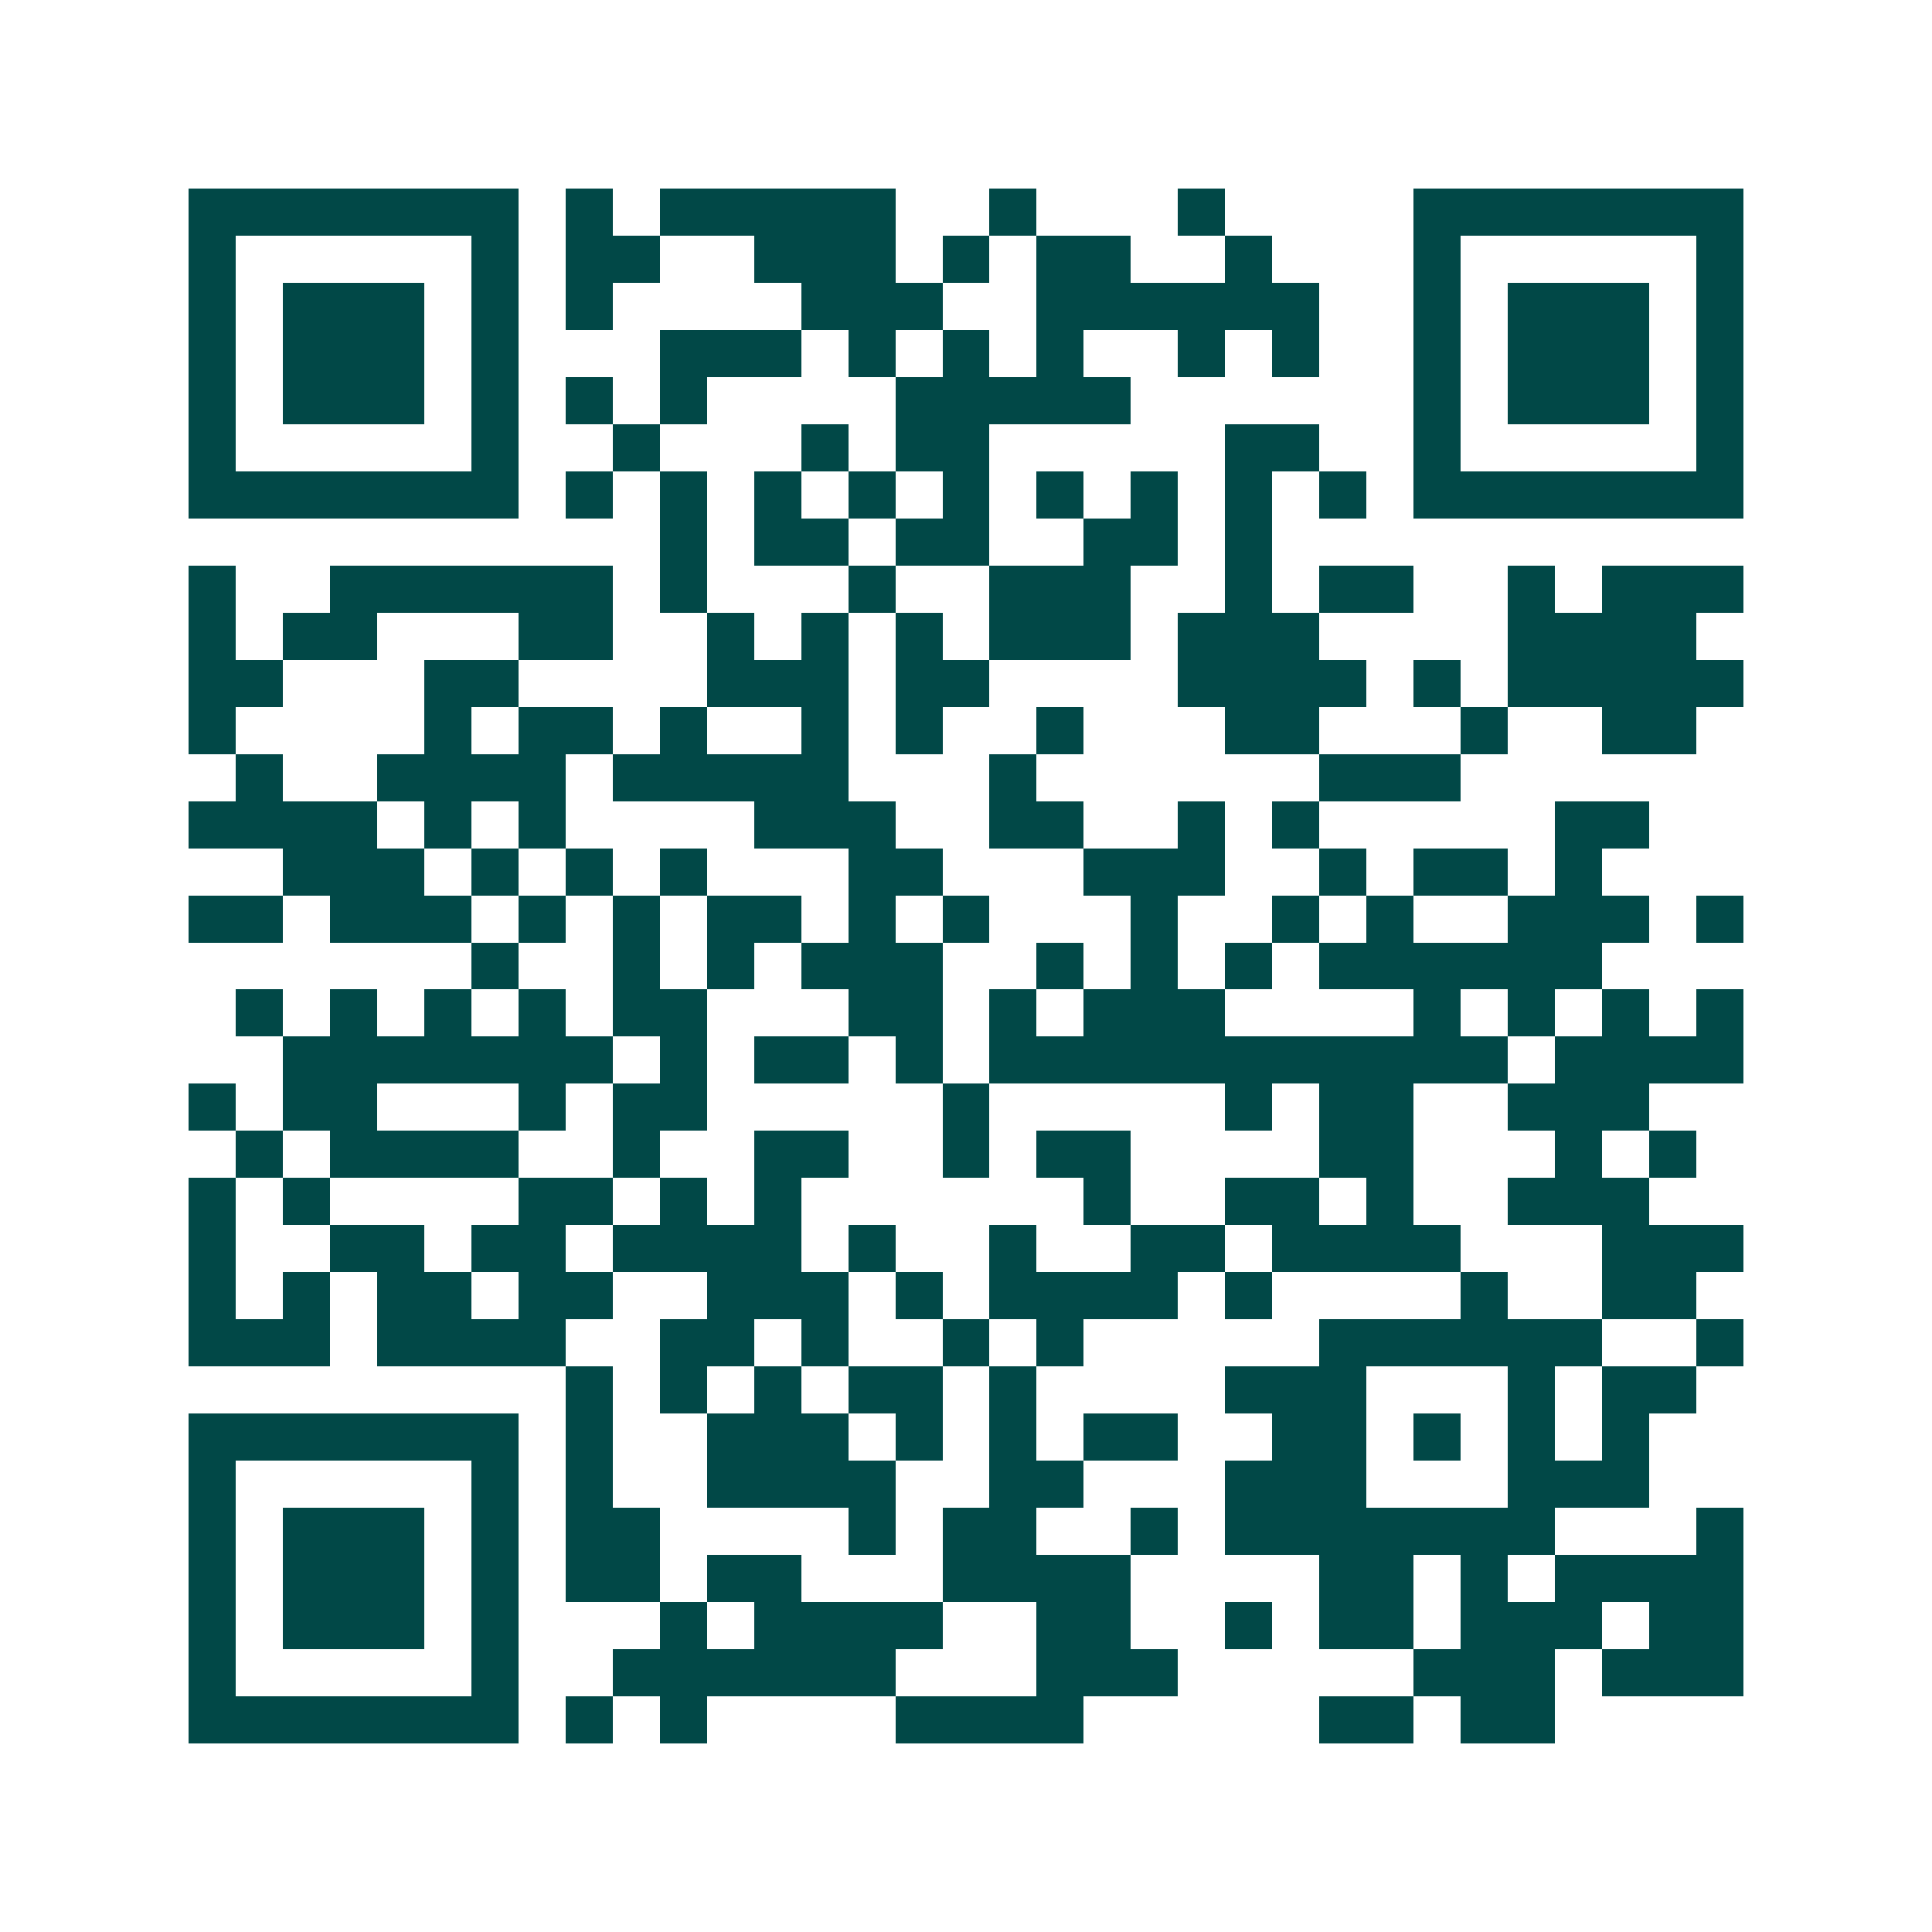 <svg xmlns="http://www.w3.org/2000/svg" width="200" height="200" viewBox="0 0 41 41" shape-rendering="crispEdges"><path fill="#ffffff" d="M0 0h41v41H0z"/><path stroke="#014847" d="M4 4.5h7m1 0h1m1 0h5m2 0h1m3 0h1m4 0h7M4 5.5h1m5 0h1m1 0h2m2 0h3m1 0h1m1 0h2m2 0h1m3 0h1m5 0h1M4 6.5h1m1 0h3m1 0h1m1 0h1m4 0h3m2 0h6m2 0h1m1 0h3m1 0h1M4 7.5h1m1 0h3m1 0h1m3 0h3m1 0h1m1 0h1m1 0h1m2 0h1m1 0h1m2 0h1m1 0h3m1 0h1M4 8.5h1m1 0h3m1 0h1m1 0h1m1 0h1m4 0h5m6 0h1m1 0h3m1 0h1M4 9.5h1m5 0h1m2 0h1m3 0h1m1 0h2m5 0h2m2 0h1m5 0h1M4 10.5h7m1 0h1m1 0h1m1 0h1m1 0h1m1 0h1m1 0h1m1 0h1m1 0h1m1 0h1m1 0h7M14 11.5h1m1 0h2m1 0h2m2 0h2m1 0h1M4 12.5h1m2 0h6m1 0h1m3 0h1m2 0h3m2 0h1m1 0h2m2 0h1m1 0h3M4 13.5h1m1 0h2m3 0h2m2 0h1m1 0h1m1 0h1m1 0h3m1 0h3m4 0h4M4 14.5h2m3 0h2m4 0h3m1 0h2m4 0h4m1 0h1m1 0h5M4 15.5h1m4 0h1m1 0h2m1 0h1m2 0h1m1 0h1m2 0h1m3 0h2m3 0h1m2 0h2M5 16.5h1m2 0h4m1 0h5m3 0h1m6 0h3M4 17.5h4m1 0h1m1 0h1m4 0h3m2 0h2m2 0h1m1 0h1m5 0h2M6 18.5h3m1 0h1m1 0h1m1 0h1m3 0h2m3 0h3m2 0h1m1 0h2m1 0h1M4 19.5h2m1 0h3m1 0h1m1 0h1m1 0h2m1 0h1m1 0h1m3 0h1m2 0h1m1 0h1m2 0h3m1 0h1M10 20.5h1m2 0h1m1 0h1m1 0h3m2 0h1m1 0h1m1 0h1m1 0h6M5 21.5h1m1 0h1m1 0h1m1 0h1m1 0h2m3 0h2m1 0h1m1 0h3m4 0h1m1 0h1m1 0h1m1 0h1M6 22.5h7m1 0h1m1 0h2m1 0h1m1 0h11m1 0h4M4 23.5h1m1 0h2m3 0h1m1 0h2m5 0h1m5 0h1m1 0h2m2 0h3M5 24.5h1m1 0h4m2 0h1m2 0h2m2 0h1m1 0h2m4 0h2m3 0h1m1 0h1M4 25.5h1m1 0h1m4 0h2m1 0h1m1 0h1m6 0h1m2 0h2m1 0h1m2 0h3M4 26.5h1m2 0h2m1 0h2m1 0h4m1 0h1m2 0h1m2 0h2m1 0h4m3 0h3M4 27.5h1m1 0h1m1 0h2m1 0h2m2 0h3m1 0h1m1 0h4m1 0h1m4 0h1m2 0h2M4 28.5h3m1 0h4m2 0h2m1 0h1m2 0h1m1 0h1m5 0h6m2 0h1M12 29.5h1m1 0h1m1 0h1m1 0h2m1 0h1m4 0h3m3 0h1m1 0h2M4 30.5h7m1 0h1m2 0h3m1 0h1m1 0h1m1 0h2m2 0h2m1 0h1m1 0h1m1 0h1M4 31.5h1m5 0h1m1 0h1m2 0h4m2 0h2m3 0h3m3 0h3M4 32.5h1m1 0h3m1 0h1m1 0h2m4 0h1m1 0h2m2 0h1m1 0h7m3 0h1M4 33.5h1m1 0h3m1 0h1m1 0h2m1 0h2m3 0h4m4 0h2m1 0h1m1 0h4M4 34.5h1m1 0h3m1 0h1m3 0h1m1 0h4m2 0h2m2 0h1m1 0h2m1 0h3m1 0h2M4 35.5h1m5 0h1m2 0h6m3 0h3m5 0h3m1 0h3M4 36.5h7m1 0h1m1 0h1m4 0h4m5 0h2m1 0h2"/></svg>
